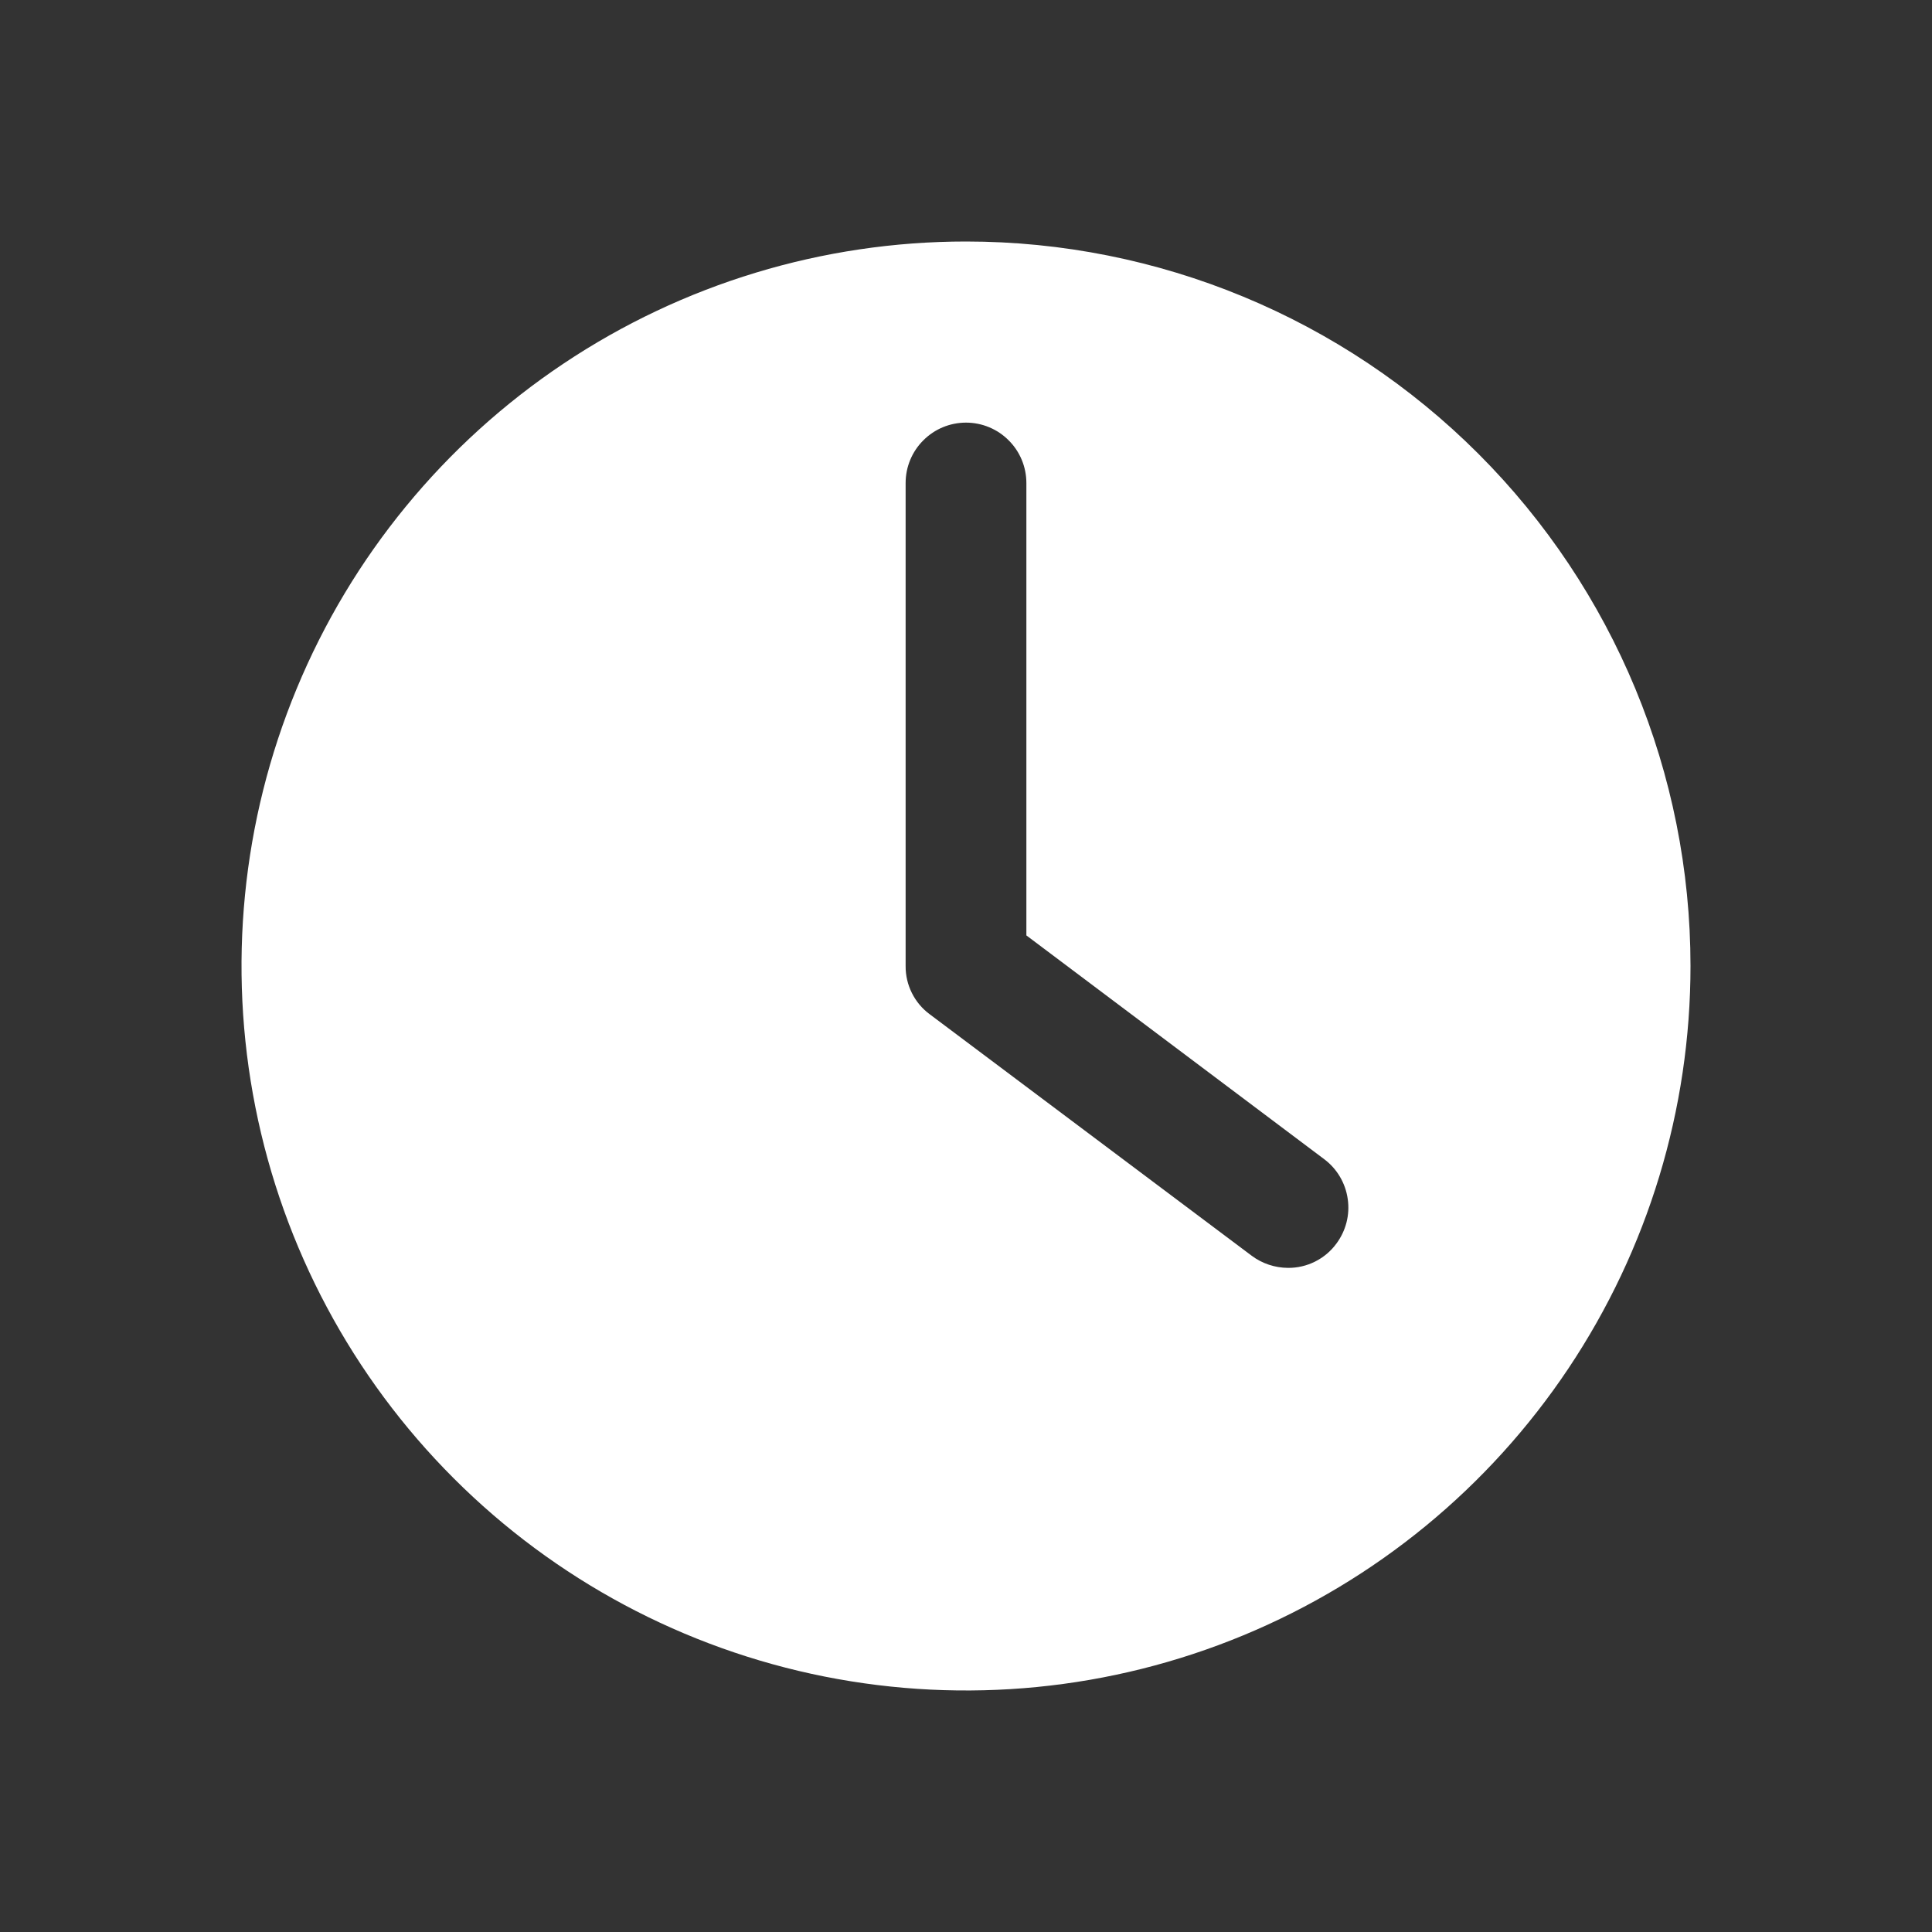 <?xml version="1.0" encoding="UTF-8"?> <svg xmlns="http://www.w3.org/2000/svg" width="24" height="24" viewBox="0 0 24 24" fill="none"><rect x="0" y="0" width="24" height="24" fill="#333333" stroke="none"/><path d="M12 3C10.22 3 8.48 3.528 7 4.517C5.52 5.506 4.366 6.911 3.685 8.556C3.004 10.2 2.826 12.01 3.173 13.756C3.52 15.502 4.377 17.105 5.636 18.364C6.895 19.623 8.498 20.48 10.244 20.827C11.99 21.174 13.8 20.996 15.444 20.315C17.089 19.634 18.494 18.48 19.483 17C20.472 15.52 21 13.78 21 12C21 9.613 20.052 7.324 18.364 5.636C16.676 3.948 14.387 3 12 3ZM16.6 15.45C16.531 15.544 16.44 15.62 16.336 15.672C16.232 15.724 16.117 15.751 16 15.75C15.838 15.749 15.68 15.697 15.55 15.6L11.55 12.6C11.456 12.531 11.38 12.44 11.328 12.336C11.276 12.232 11.249 12.117 11.25 12V6C11.25 5.801 11.329 5.61 11.47 5.47C11.61 5.329 11.801 5.25 12 5.25C12.199 5.25 12.39 5.329 12.53 5.47C12.671 5.61 12.75 5.801 12.75 6V11.62L16.45 14.4C16.609 14.519 16.714 14.697 16.742 14.894C16.771 15.091 16.719 15.291 16.6 15.45Z" fill="white"></path></svg> 